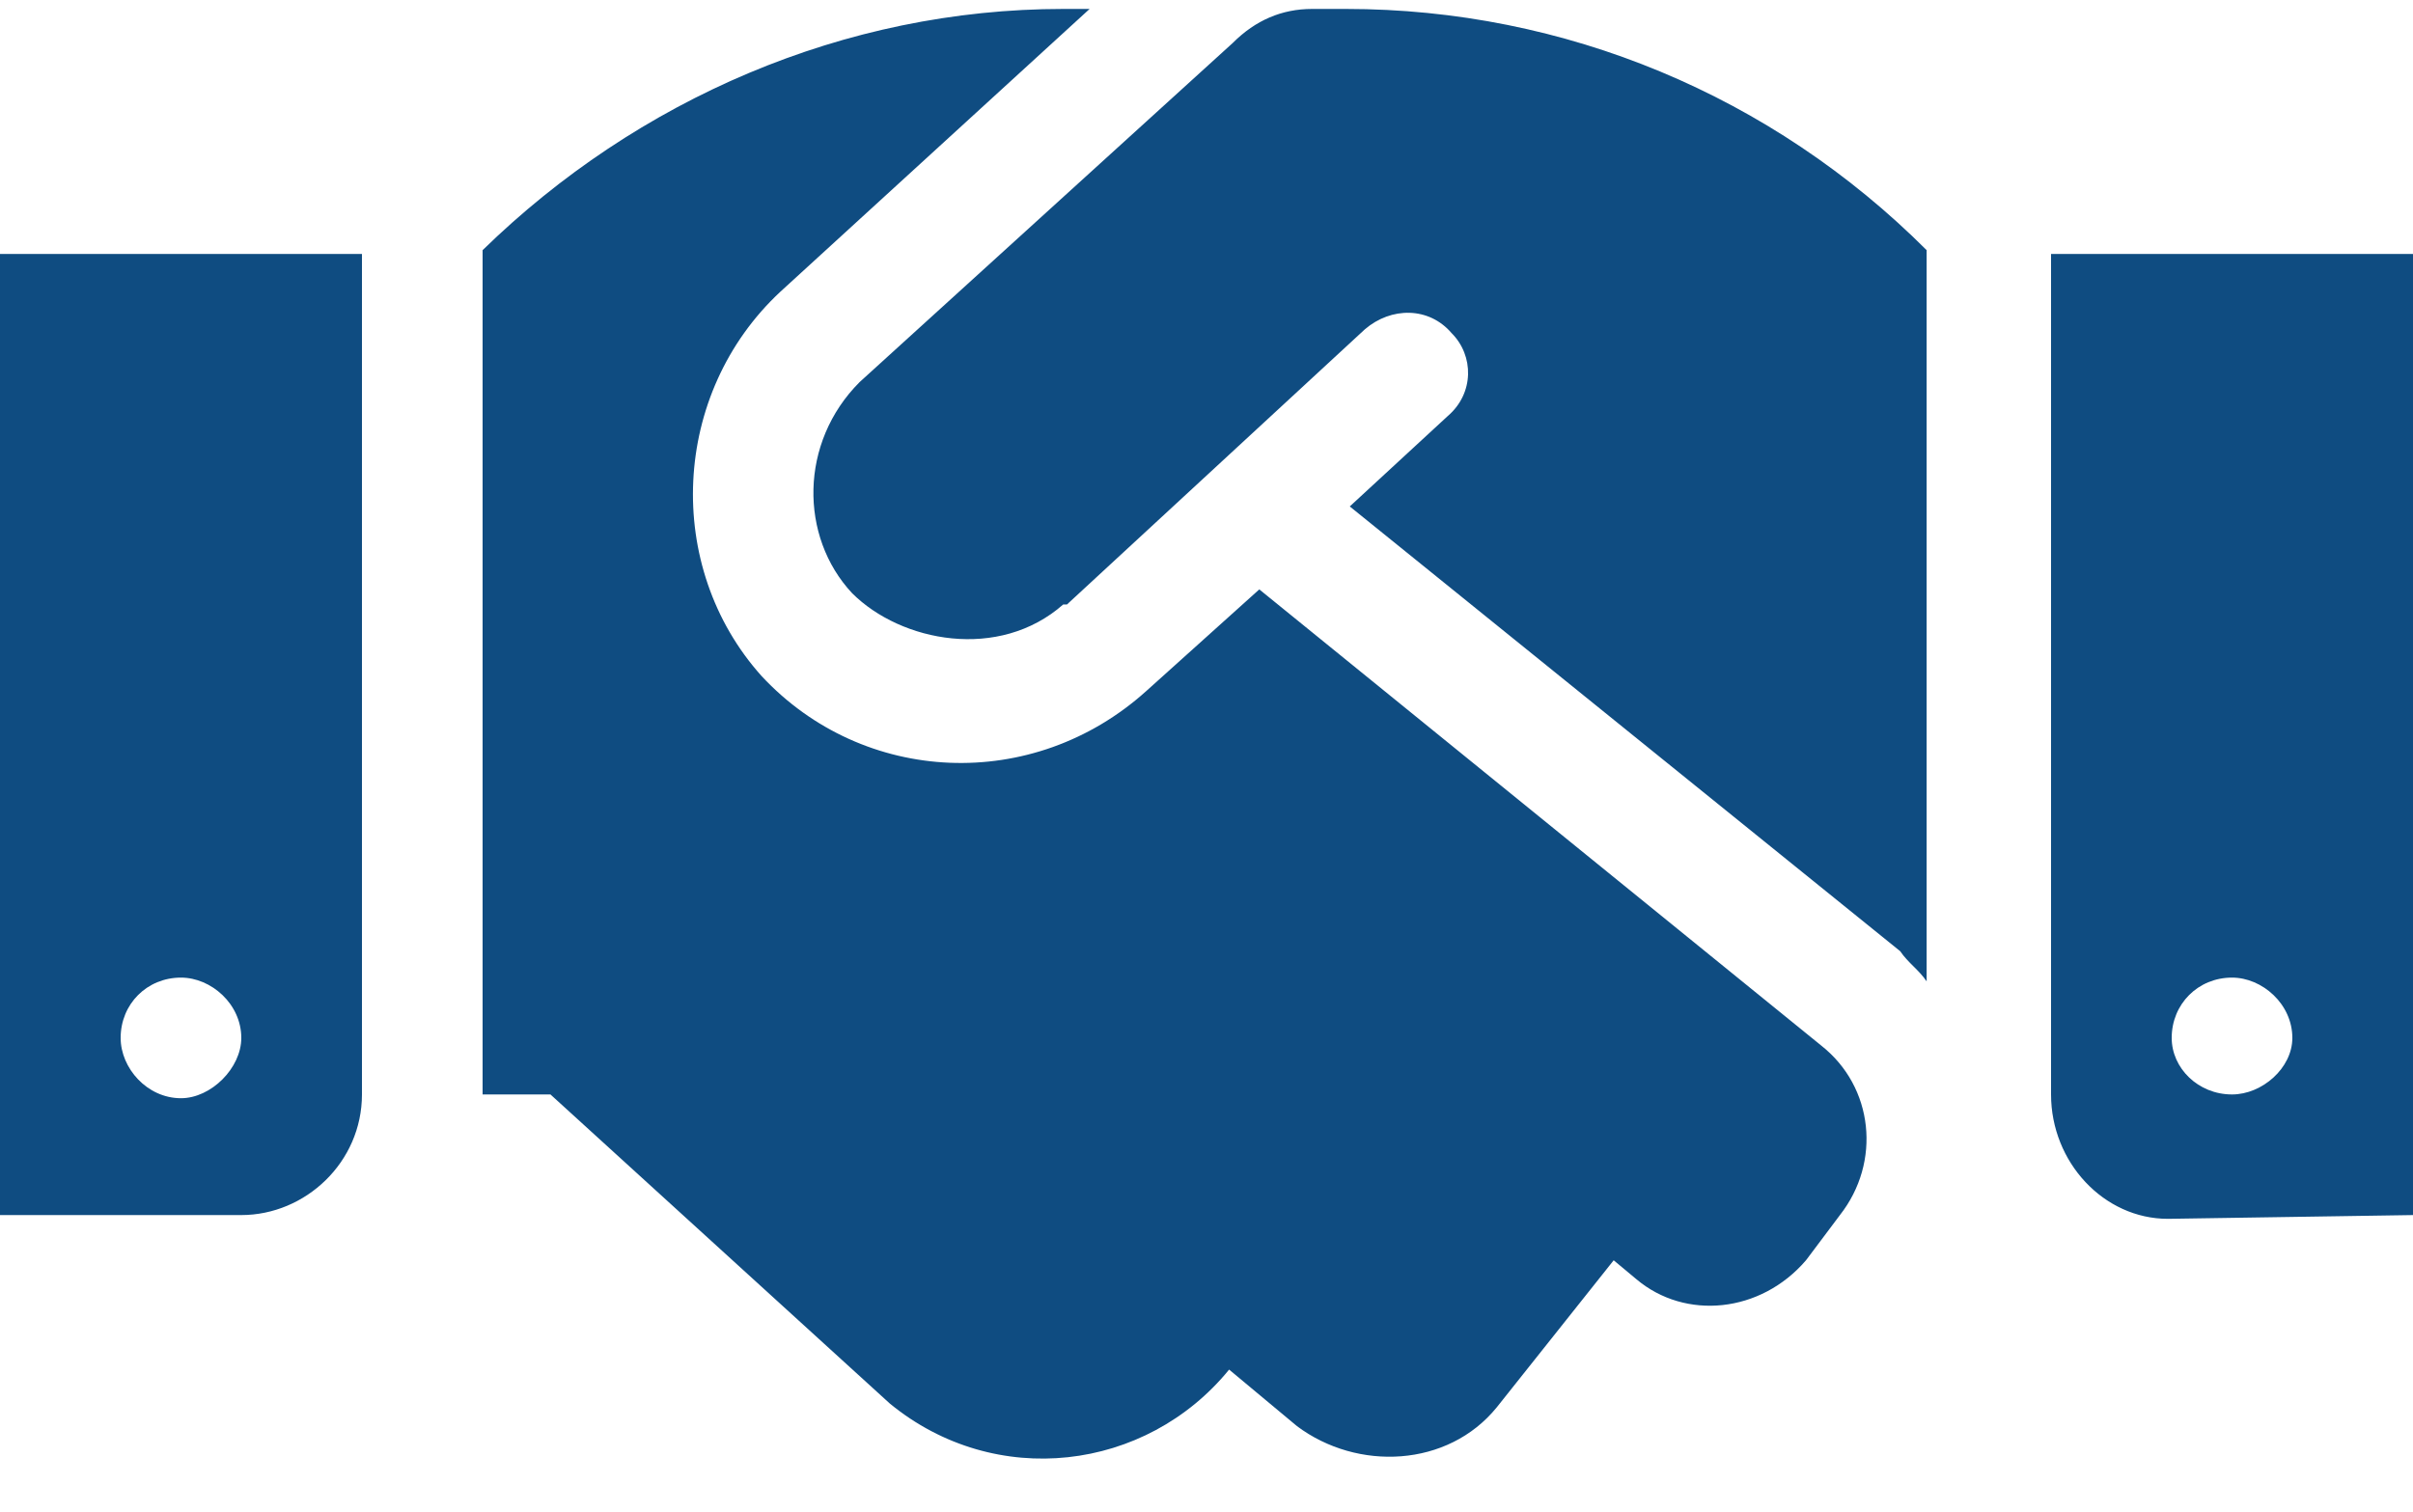 <svg width="75" height="47" viewBox="0 0 75 47" fill="none" xmlns="http://www.w3.org/2000/svg">
<path d="M0 37.778H7.5C9.492 37.778 11.25 36.137 11.25 34.028V7.895H0V37.778ZM5.625 30.395C6.562 30.395 7.5 31.215 7.5 32.27C7.5 33.207 6.562 34.145 5.625 34.145C4.57 34.145 3.75 33.207 3.75 32.27C3.75 31.215 4.57 30.395 5.625 30.395ZM40.781 0.278C39.844 0.278 39.023 0.629 38.32 1.332L26.719 11.879C24.844 13.754 24.844 16.684 26.484 18.442C28.008 19.965 31.055 20.551 33.047 18.793C33.047 18.793 33.047 18.793 33.164 18.793L42.422 10.239C43.242 9.535 44.414 9.535 45.117 10.356C45.82 11.059 45.82 12.231 45 12.934L41.953 15.746L59.062 29.575C59.297 29.926 59.648 30.16 59.883 30.512V7.778C55.078 2.973 48.633 0.278 41.836 0.278H40.781ZM39.141 18.325L35.625 21.488C32.109 24.653 26.836 24.418 23.672 21.02C20.625 17.621 20.859 12.231 24.258 9.067L33.867 0.278H33.047C26.25 0.278 19.805 3.09 15 7.778V34.028H17.109L27.656 43.637C30.938 46.332 35.625 45.746 38.203 42.582L40.312 44.34C42.188 45.746 45 45.629 46.523 43.754L50.156 39.184L50.859 39.77C52.383 41.059 54.727 40.825 56.133 39.184L57.188 37.778C58.477 36.137 58.242 33.793 56.602 32.504L39.141 18.325ZM63.75 7.895V34.028C63.75 36.137 65.391 37.895 67.383 37.895L75 37.778V7.895H63.75ZM69.375 34.028C68.32 34.028 67.5 33.207 67.5 32.27C67.5 31.215 68.32 30.395 69.375 30.395C70.312 30.395 71.25 31.215 71.25 32.27C71.25 33.207 70.312 34.028 69.375 34.028Z" fill="#0F4C81"/>
</svg>
